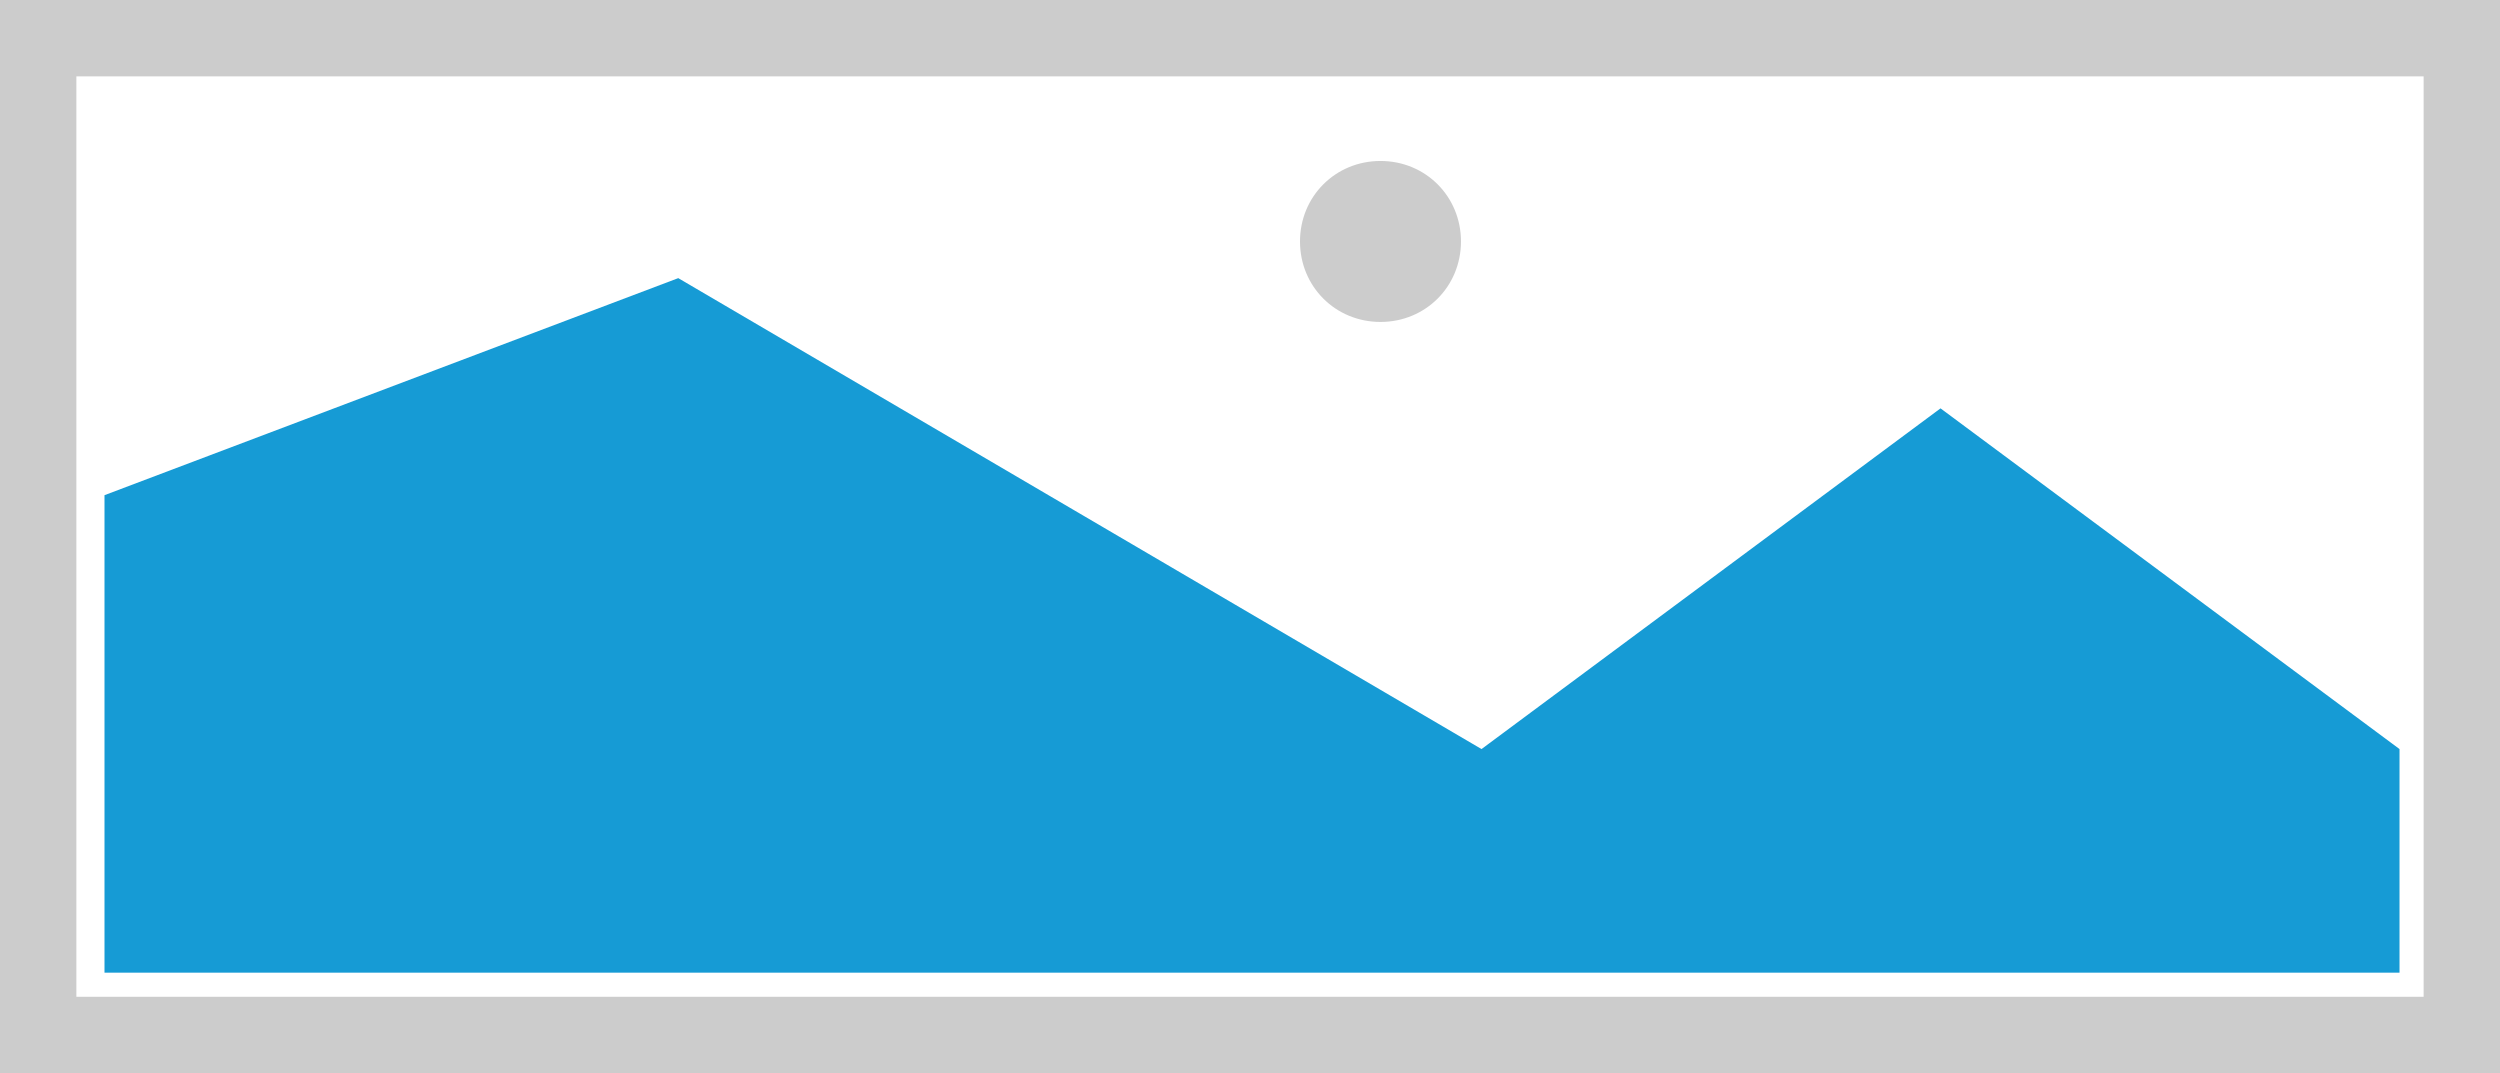 <?xml version="1.0" encoding="UTF-8"?> <svg xmlns:xlink="http://www.w3.org/1999/xlink" xmlns="http://www.w3.org/2000/svg" width="622px" height="267px"><g transform="matrix(1 0 0 1 -488 -1113 )"><path d="M 488 1113 L 1110 1113 L 1110 1380 L 488 1380 L 488 1113 " fill-rule="nonzero" fill="#cccccc" stroke="none"></path><path d="M 507 1132 L 1091 1132 L 1091 1361 L 507 1361 L 507 1132 " fill-rule="nonzero" fill="#ffffff" stroke="none"></path><path d="M 831.465 1193.1 C 820.251 1193.1 811.44 1184.289 811.44 1173.075 C 811.44 1161.861 820.251 1153.05 831.465 1153.05 C 842.679 1153.05 851.49 1161.861 851.49 1173.075 C 851.49 1184.289 842.679 1193.1 831.465 1193.1 " fill-rule="nonzero" fill="#cccccc" stroke="none"></path><path d="M 514 1355 L 514 1236.2 L 656.75 1182.2 L 856.6 1299.368 L 970.8 1214.6 L 1085 1299.368 L 1085 1355 L 514 1355 " fill-rule="nonzero" fill="#169bd5" stroke="none"></path></g></svg> 